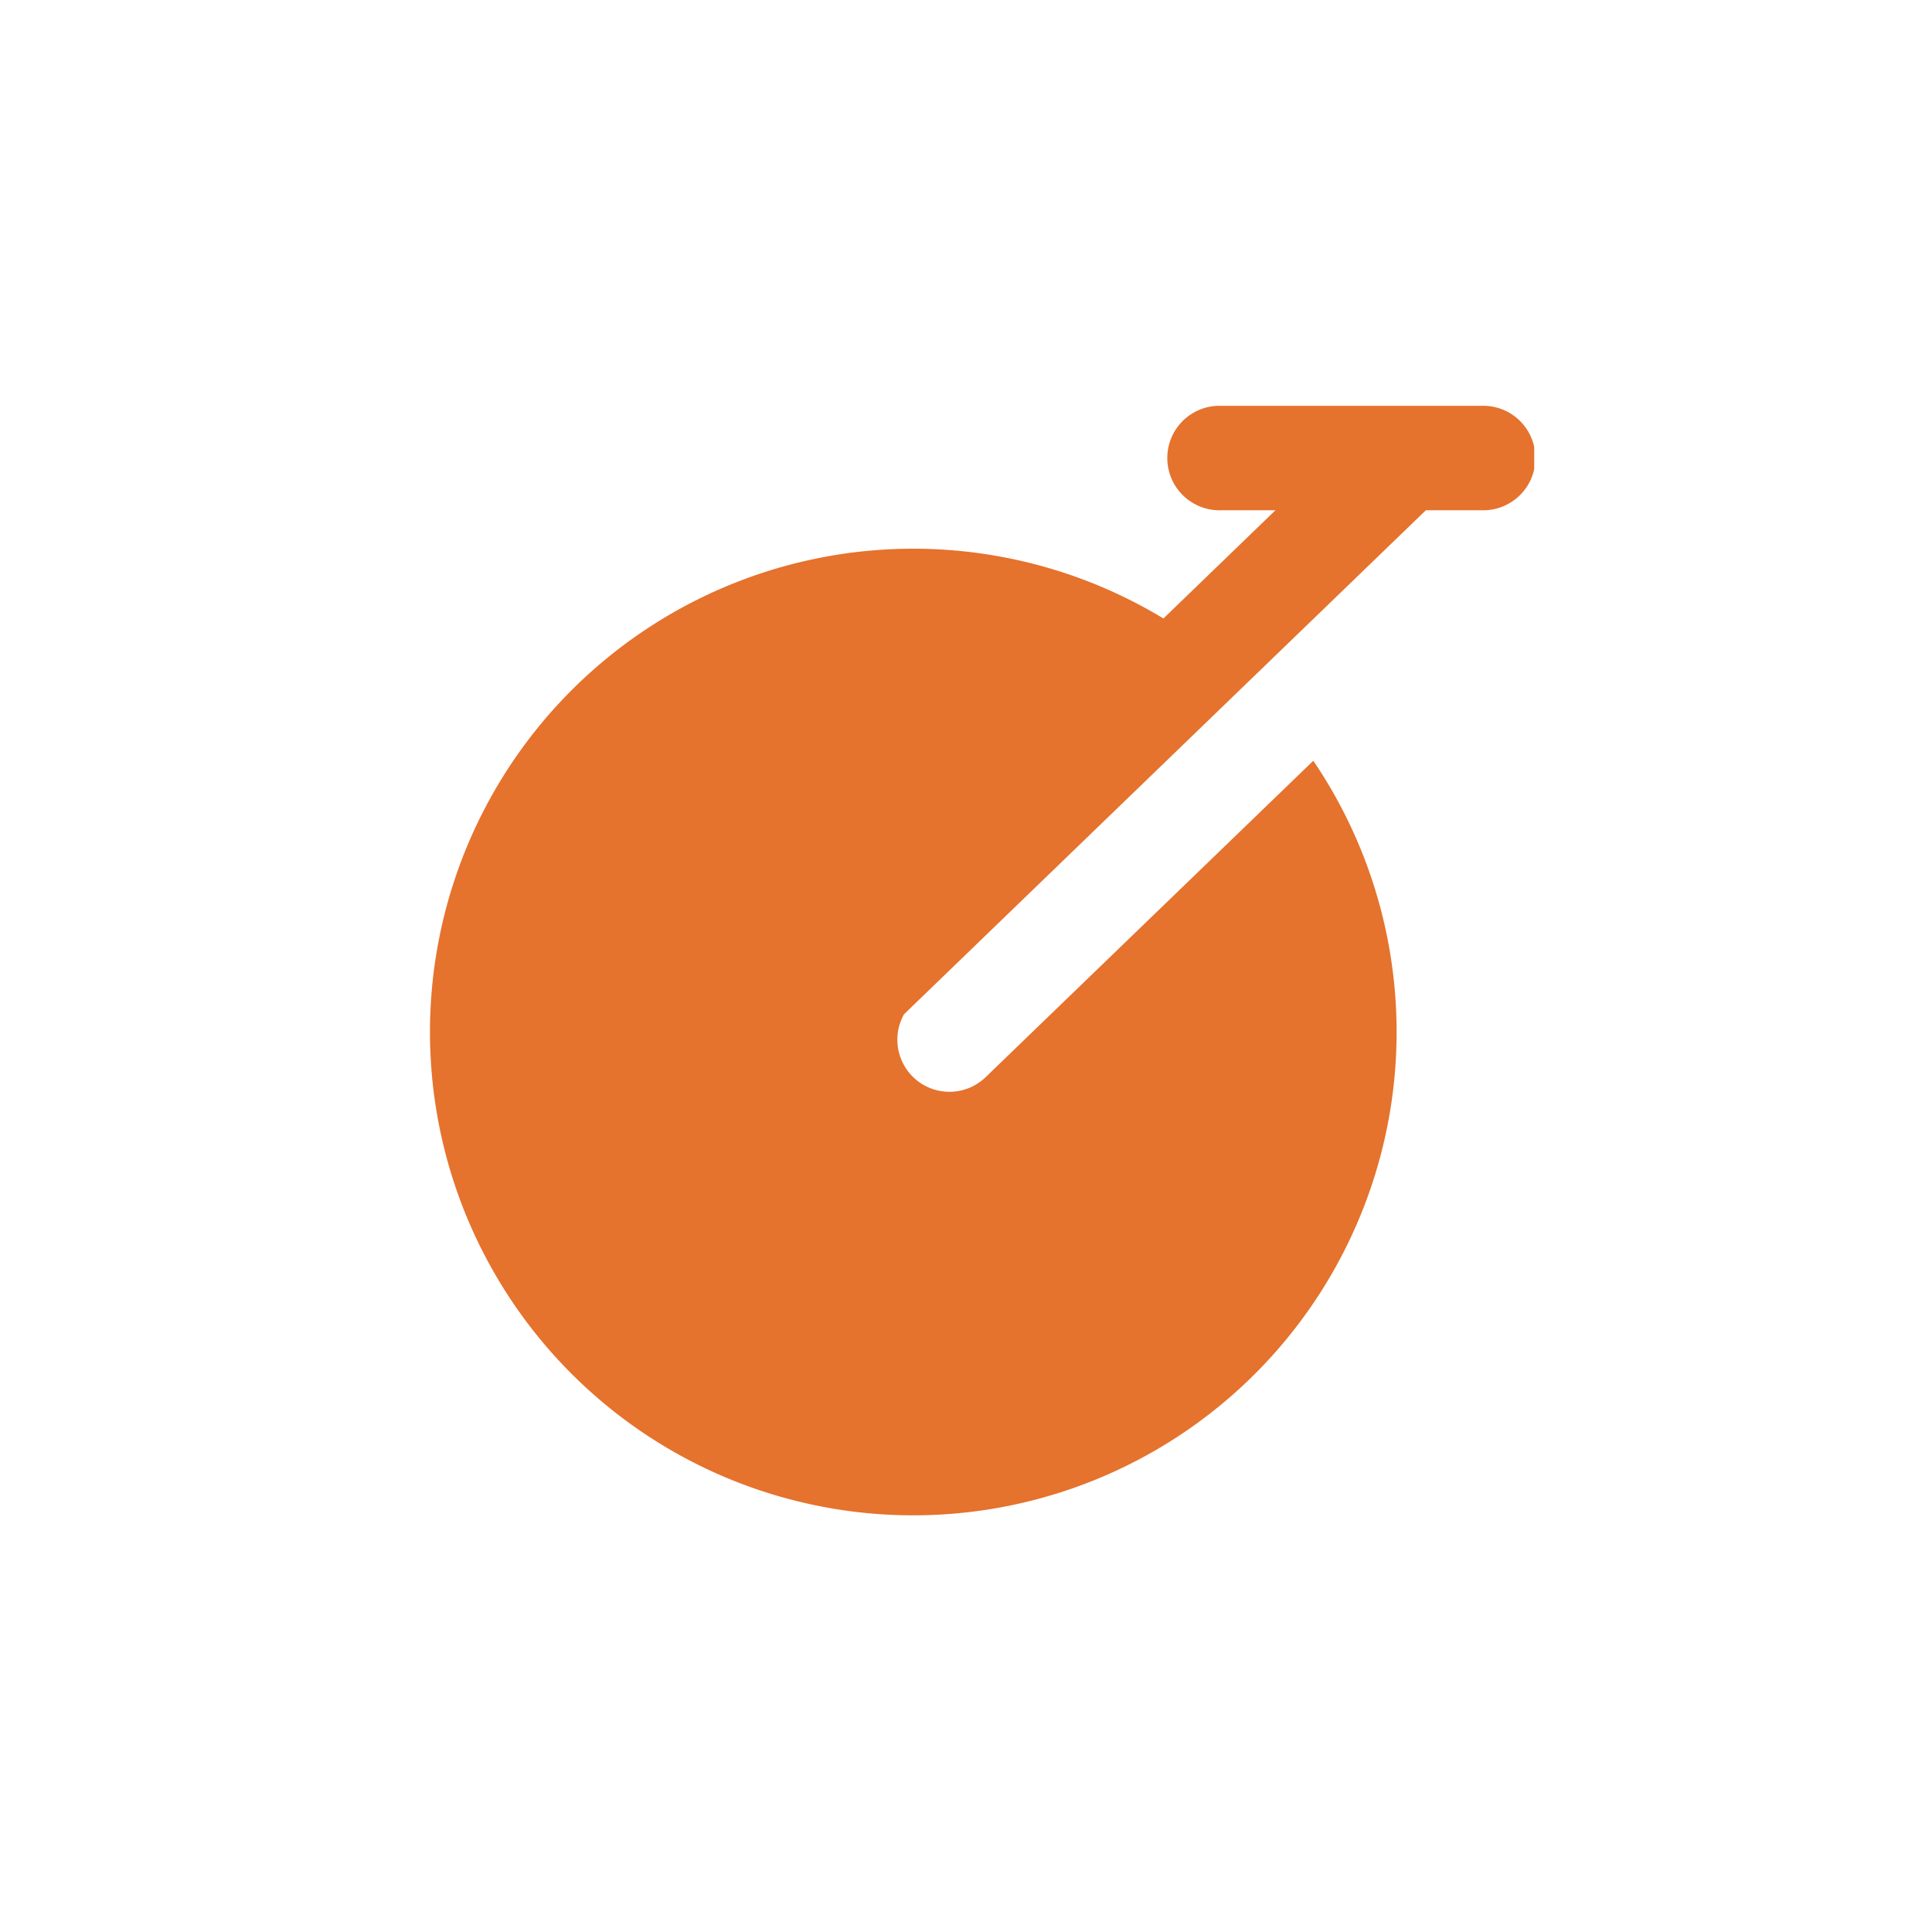 <svg xmlns="http://www.w3.org/2000/svg" xmlns:xlink="http://www.w3.org/1999/xlink" width="68" height="68" viewBox="0 0 68 68"><defs><clipPath id="a"><rect width="38.999" height="39.14" fill="#e5722d"/></clipPath></defs><g transform="translate(-3022 -540)"><circle cx="34" cy="34" r="34" transform="translate(3022 540)" fill="#fff" opacity="0"/><g transform="translate(3037 554.283)"><g transform="translate(0 0)" clip-path="url(#a)"><path d="M37.16,0H27.967a1.839,1.839,0,1,0,0,3.677h1.924L25.949,7.485a17.011,17.011,0,1,0,5.275,5.008L19.695,23.626a1.833,1.833,0,0,1-2.877-2.21L35.185,3.677H37.16A1.839,1.839,0,1,0,37.16,0" transform="translate(0 0)" fill="#e5722d" fill-rule="evenodd"/></g></g></g></svg>